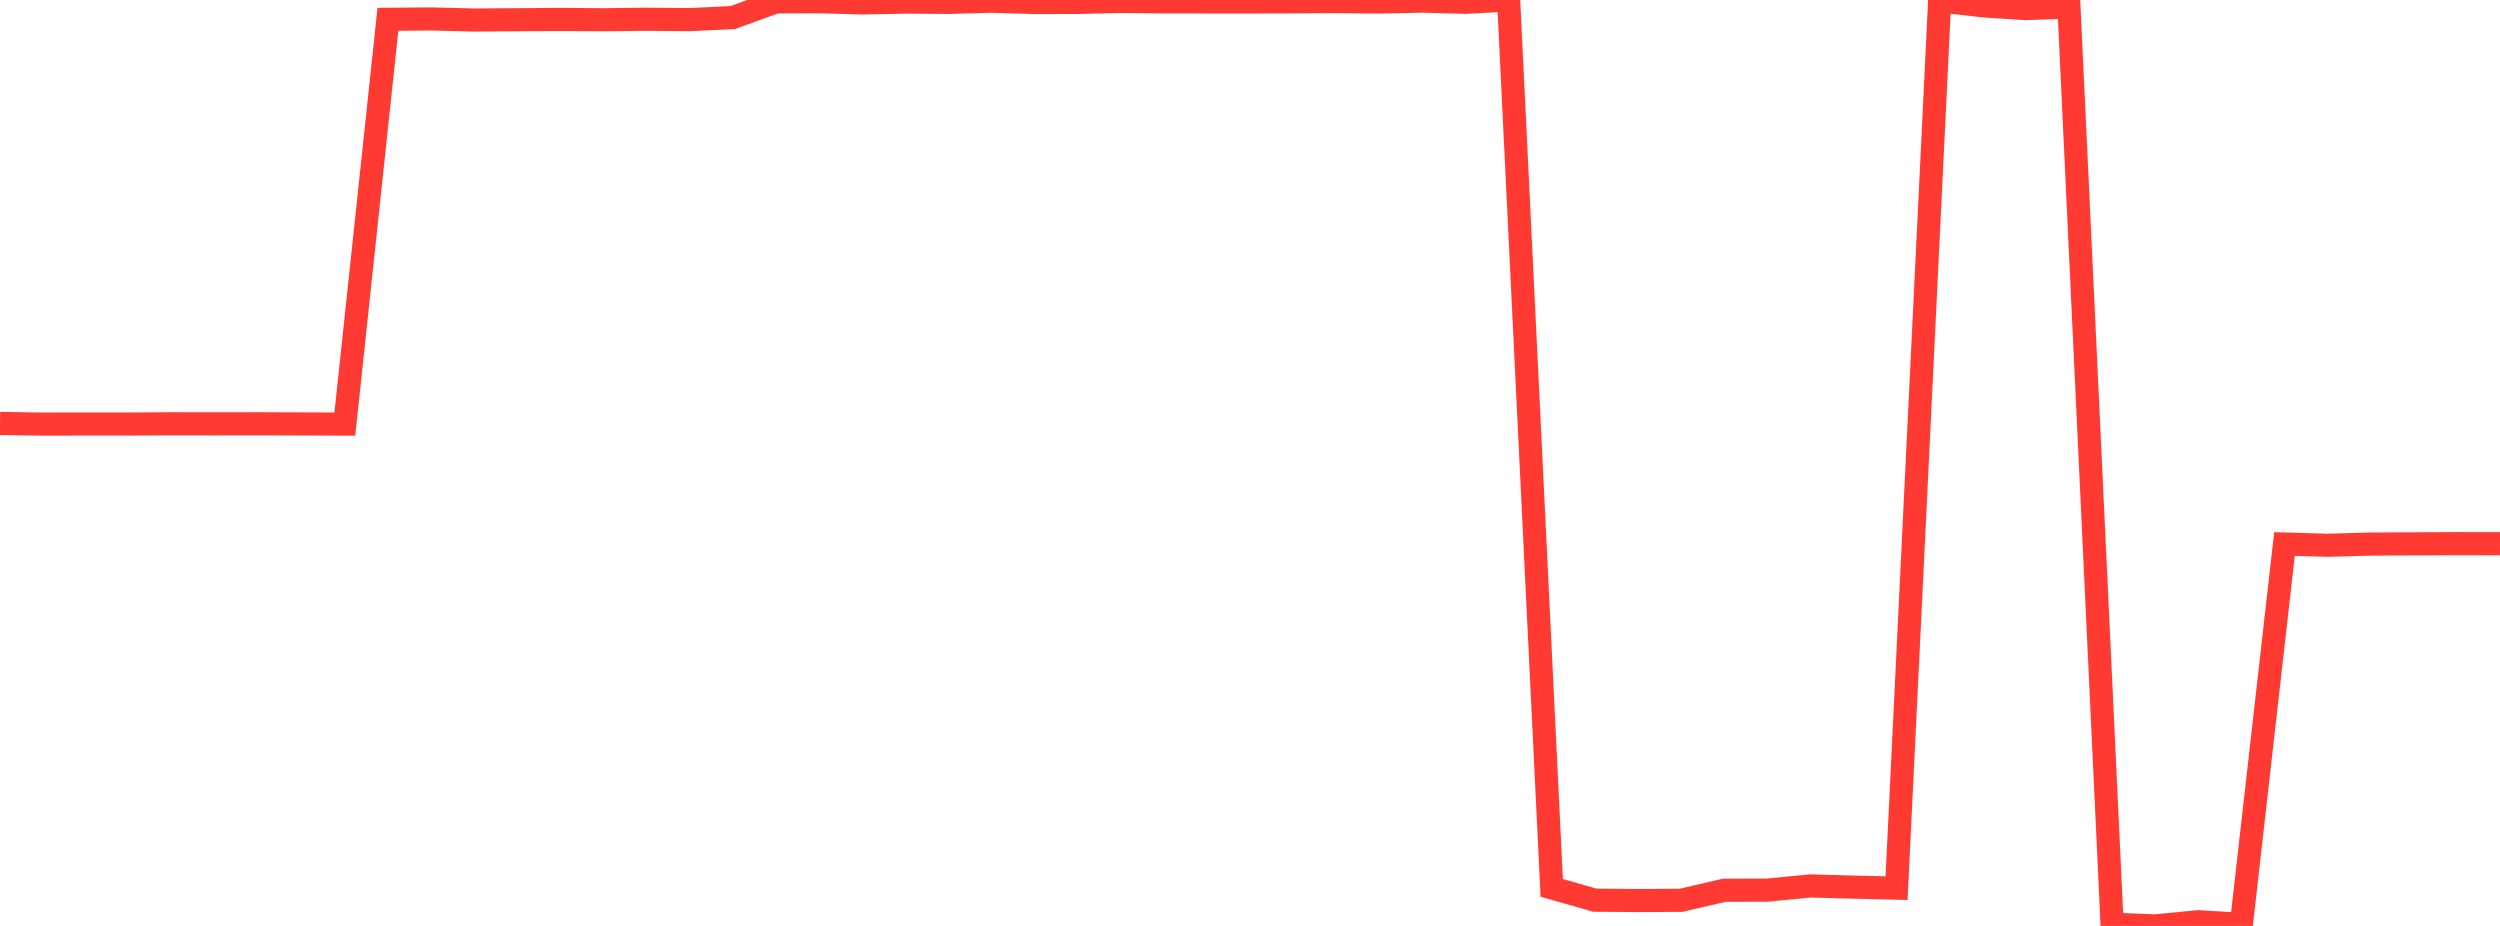 <?xml version="1.0" standalone="no"?>
<!DOCTYPE svg PUBLIC "-//W3C//DTD SVG 1.1//EN" "http://www.w3.org/Graphics/SVG/1.1/DTD/svg11.dtd">

<svg width="135" height="50" viewBox="0 0 135 50" preserveAspectRatio="none" 
  xmlns="http://www.w3.org/2000/svg"
  xmlns:xlink="http://www.w3.org/1999/xlink">


<polyline points="0.0, 22.868 2.328, 22.902 4.655, 22.897 6.983, 22.897 9.31, 22.885 11.638, 22.889 13.966, 22.885 16.293, 22.893 18.621, 22.901 20.948, 1.042 23.276, 1.023 25.603, 1.081 27.931, 1.066 30.259, 1.05 32.586, 1.067 34.914, 1.04 37.241, 1.06 39.569, 0.948 41.897, 0.102 44.224, 0.094 46.552, 0.158 48.879, 0.113 51.207, 0.129 53.534, 0.065 55.862, 0.135 58.19, 0.131 60.517, 0.075 62.845, 0.103 65.172, 0.104 67.5, 0.105 69.828, 0.1 72.155, 0.087 74.483, 0.109 76.81, 0.06 79.138, 0.124 81.466, 0.0 83.793, 47.944 86.121, 48.609 88.448, 48.629 90.776, 48.616 93.103, 48.074 95.431, 48.067 97.759, 47.84 100.086, 47.905 102.414, 47.961 104.741, 0.043 107.069, 0.314 109.397, 0.464 111.724, 0.381 114.052, 49.907 116.379, 50.0 118.707, 49.773 121.034, 49.914 123.362, 29.378 125.69, 29.444 128.017, 29.38 130.345, 29.368 132.672, 29.358 135.0, 29.362" fill="none" stroke="#ff3a33" stroke-width="1.25"/>

</svg>